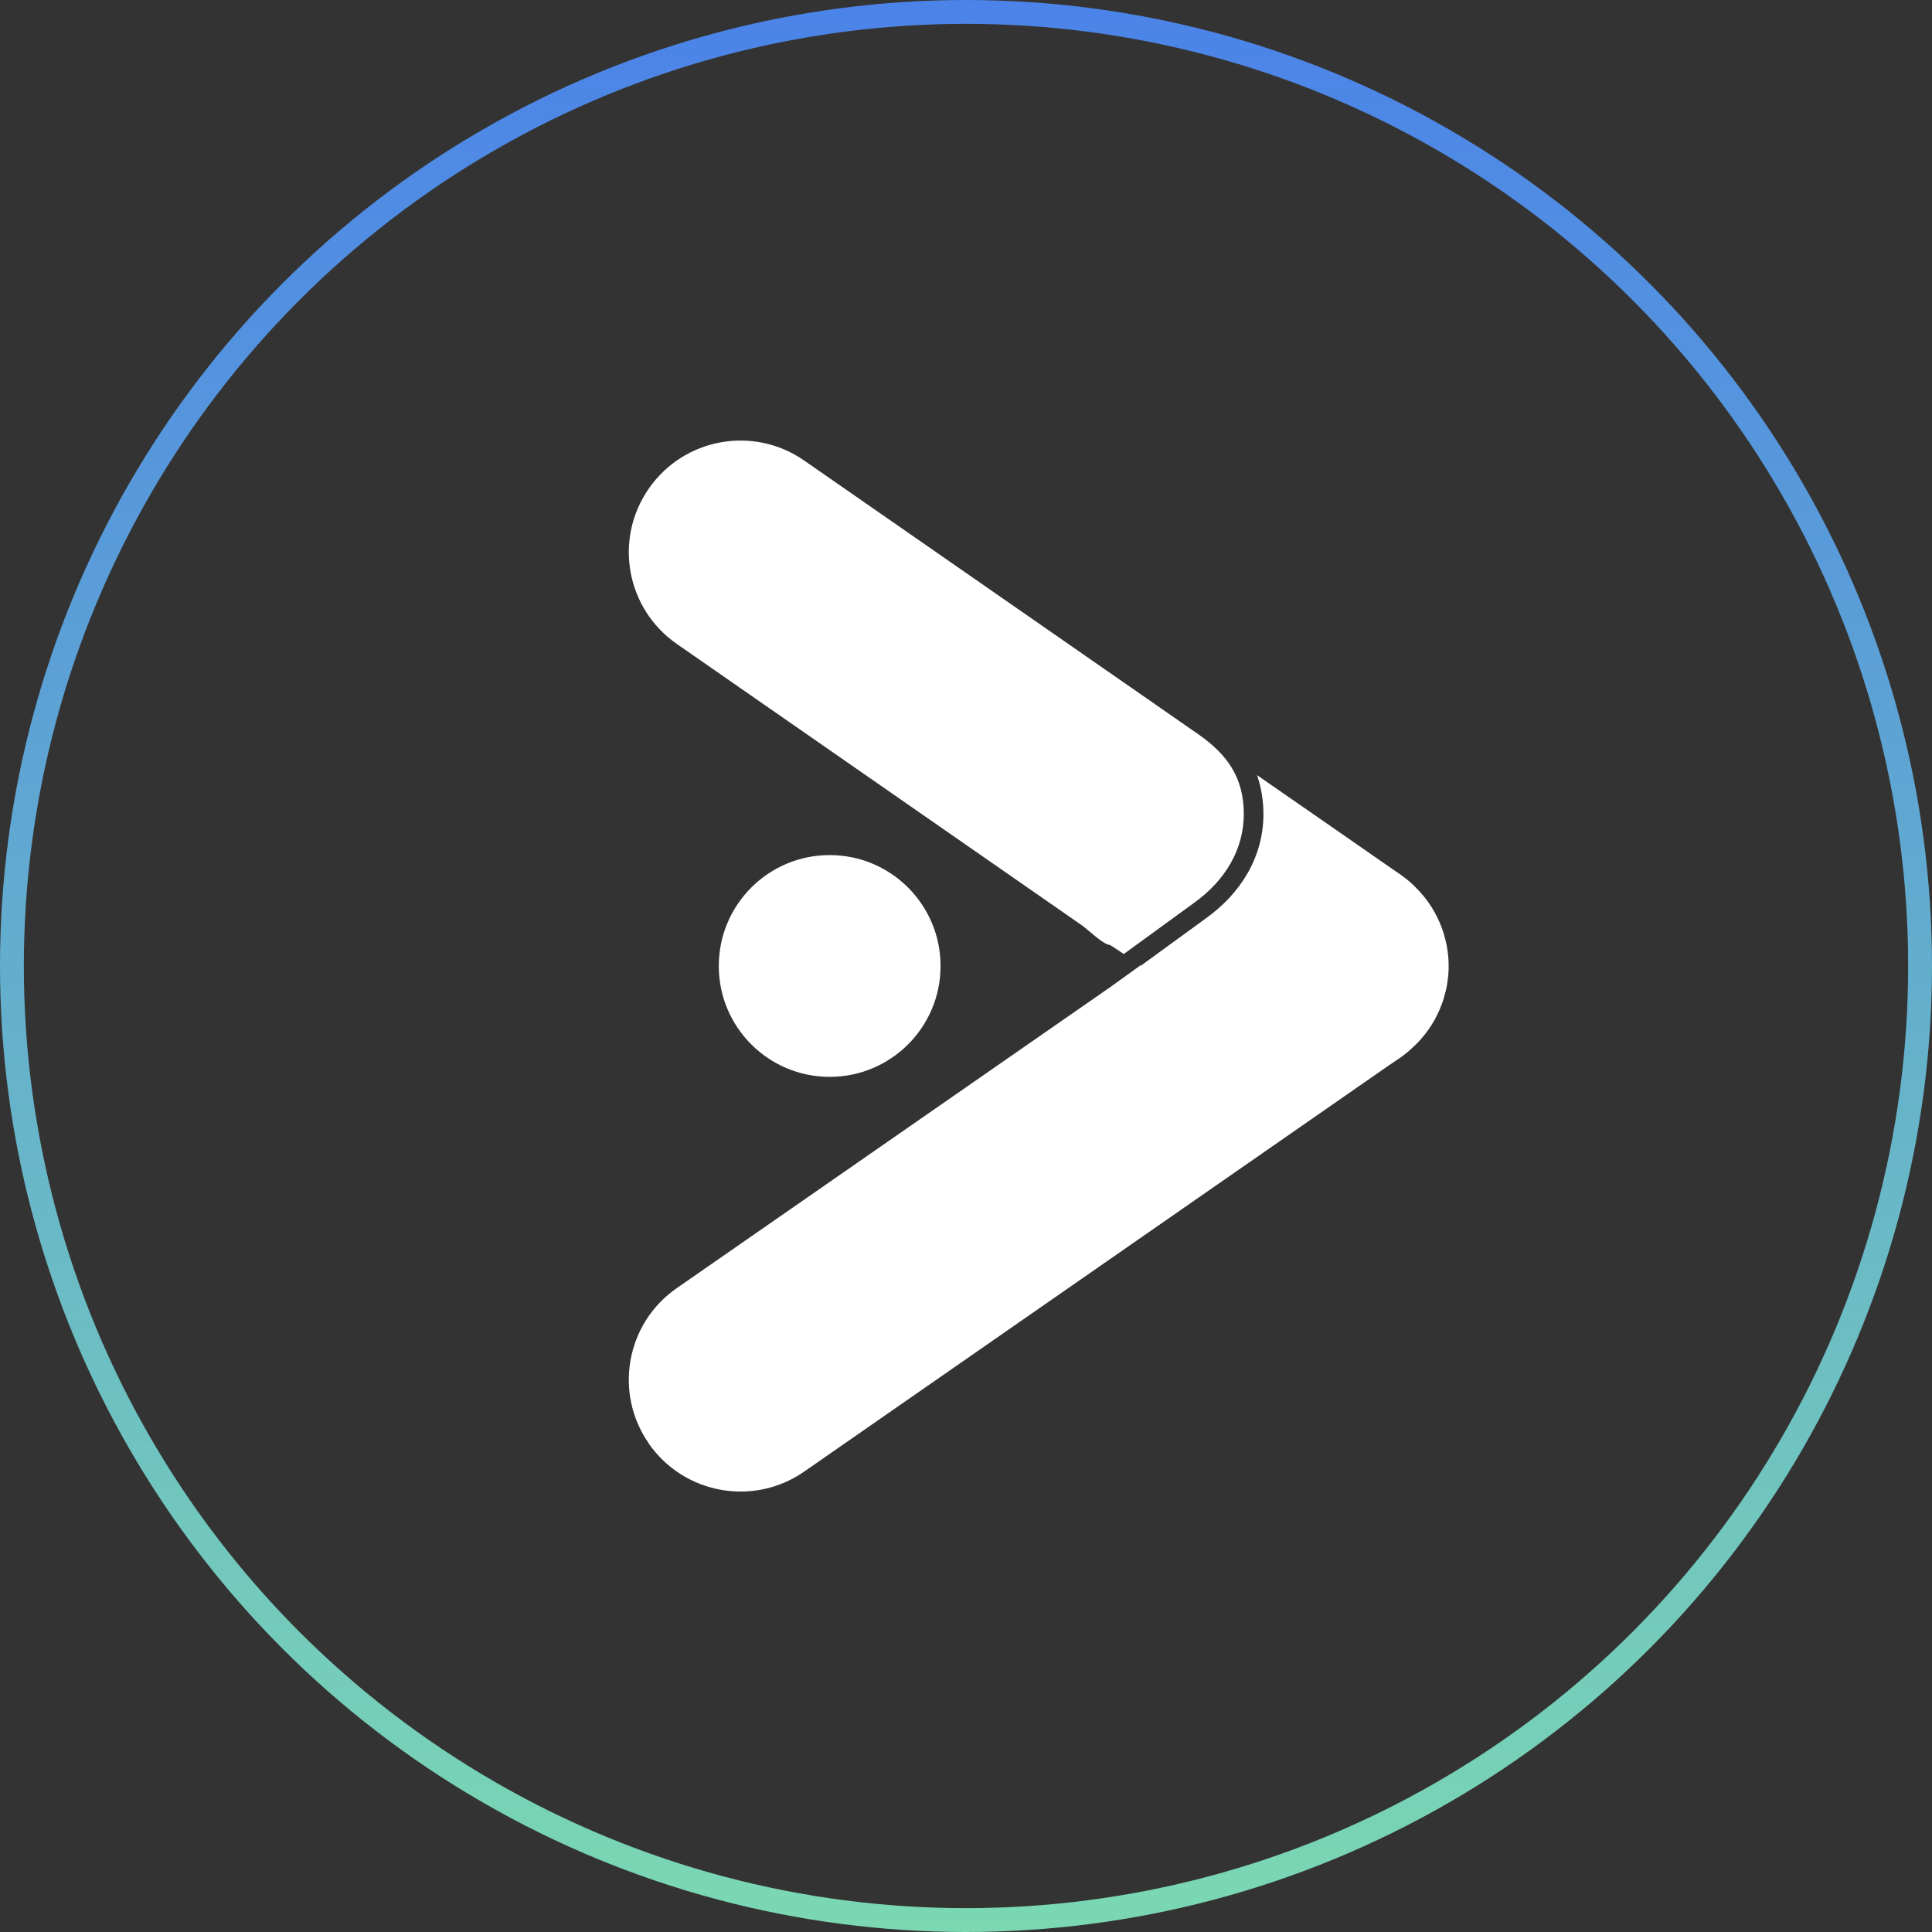 <svg xmlns="http://www.w3.org/2000/svg" xmlns:xlink="http://www.w3.org/1999/xlink" viewBox="0 0 729 729"><rect x="0" y="0" width="729" height="729" fill="#333333" stroke="none"/><defs><style>.e{fill:#fff;}.f{fill:none;stroke:url(#d);stroke-miterlimit:10;stroke-width:9px;}</style><linearGradient id="d" x1="0" y1="364.5" x2="729" y2="364.5" gradientTransform="translate(729) rotate(90)" gradientUnits="userSpaceOnUse"><stop offset="0" stop-color="#4b83e9"></stop><stop offset="1" stop-color="#7bd8b2"></stop></linearGradient></defs><g id="a"></g><g id="b"><g id="c"><g><circle class="f" cx="364.5" cy="364.5" r="360"></circle><g><path class="e" d="M244.81,544.65c-13.3-19.11-8.55-45.37,10.56-58.6l164.44-114.19,.53-.4,9.82-7.08,.13-.13c.07,.07,.13,.07,.2,.13l24.32-17.71c13.1-9.29,21.92-23.05,21.92-39.49,0-5.01-.8-10.02-2.41-14.7l28.06,19.45,21.45,14.9,4.74,3.27c1.74,1.27,3.47,2.61,4.94,4.08,.33,.33,.67,.67,1,1,4.34,4.34,7.55,9.55,9.56,15.03,.53,1.4,.94,2.81,1.27,4.21,.13,.4,.2,.73,.27,1.14,.13,.47,.27,1,.33,1.54,.13,.94,.33,1.8,.4,2.74,.13,.73,.13,1.47,.2,2.21,.07,.73,.07,1.47,.07,2.21v1.6c0,.4-.07,.73-.07,1.14-.07,.73-.07,1.47-.2,2.14-.07,.94-.27,1.87-.4,2.81-.07,.47-.2,1-.33,1.54-.07,.33-.13,.73-.27,1.07-.33,1.4-.74,2.87-1.27,4.21-2,5.55-5.21,10.69-9.56,15.1-.33,.33-.67,.67-1,.94-1.54,1.54-3.21,2.87-4.94,4.14l-4.74,3.21-220.44,153.15c-19.04,13.23-45.3,8.49-58.6-10.62Z"></path><circle class="e" cx="313.06" cy="364.49" r="41.84"></circle><path class="e" d="M424.02,359.97c-1.47-1-2.94-1.94-4.41-2.94-.27-.13-.53-.27-.73-.47-2.48,0-8.43-5.86-10.56-7.34-3.46-2.4-6.91-4.81-10.37-7.21-7.9-5.49-15.79-10.98-23.69-16.46l-57.18-39.72-49.9-34.66-11.81-8.2c-19.11-13.3-23.85-39.49-10.56-58.6,13.3-19.17,39.56-23.85,58.6-10.62l124.89,86.73c8.04,5.58,15.9,11.03,23.88,16.6,10.87,7.59,17.14,16.28,17.14,30.11,0,12.96-6.68,24.85-18.84,33.54l-20.11,14.64-6.35,4.61Z"></path></g></g></g></g></svg>